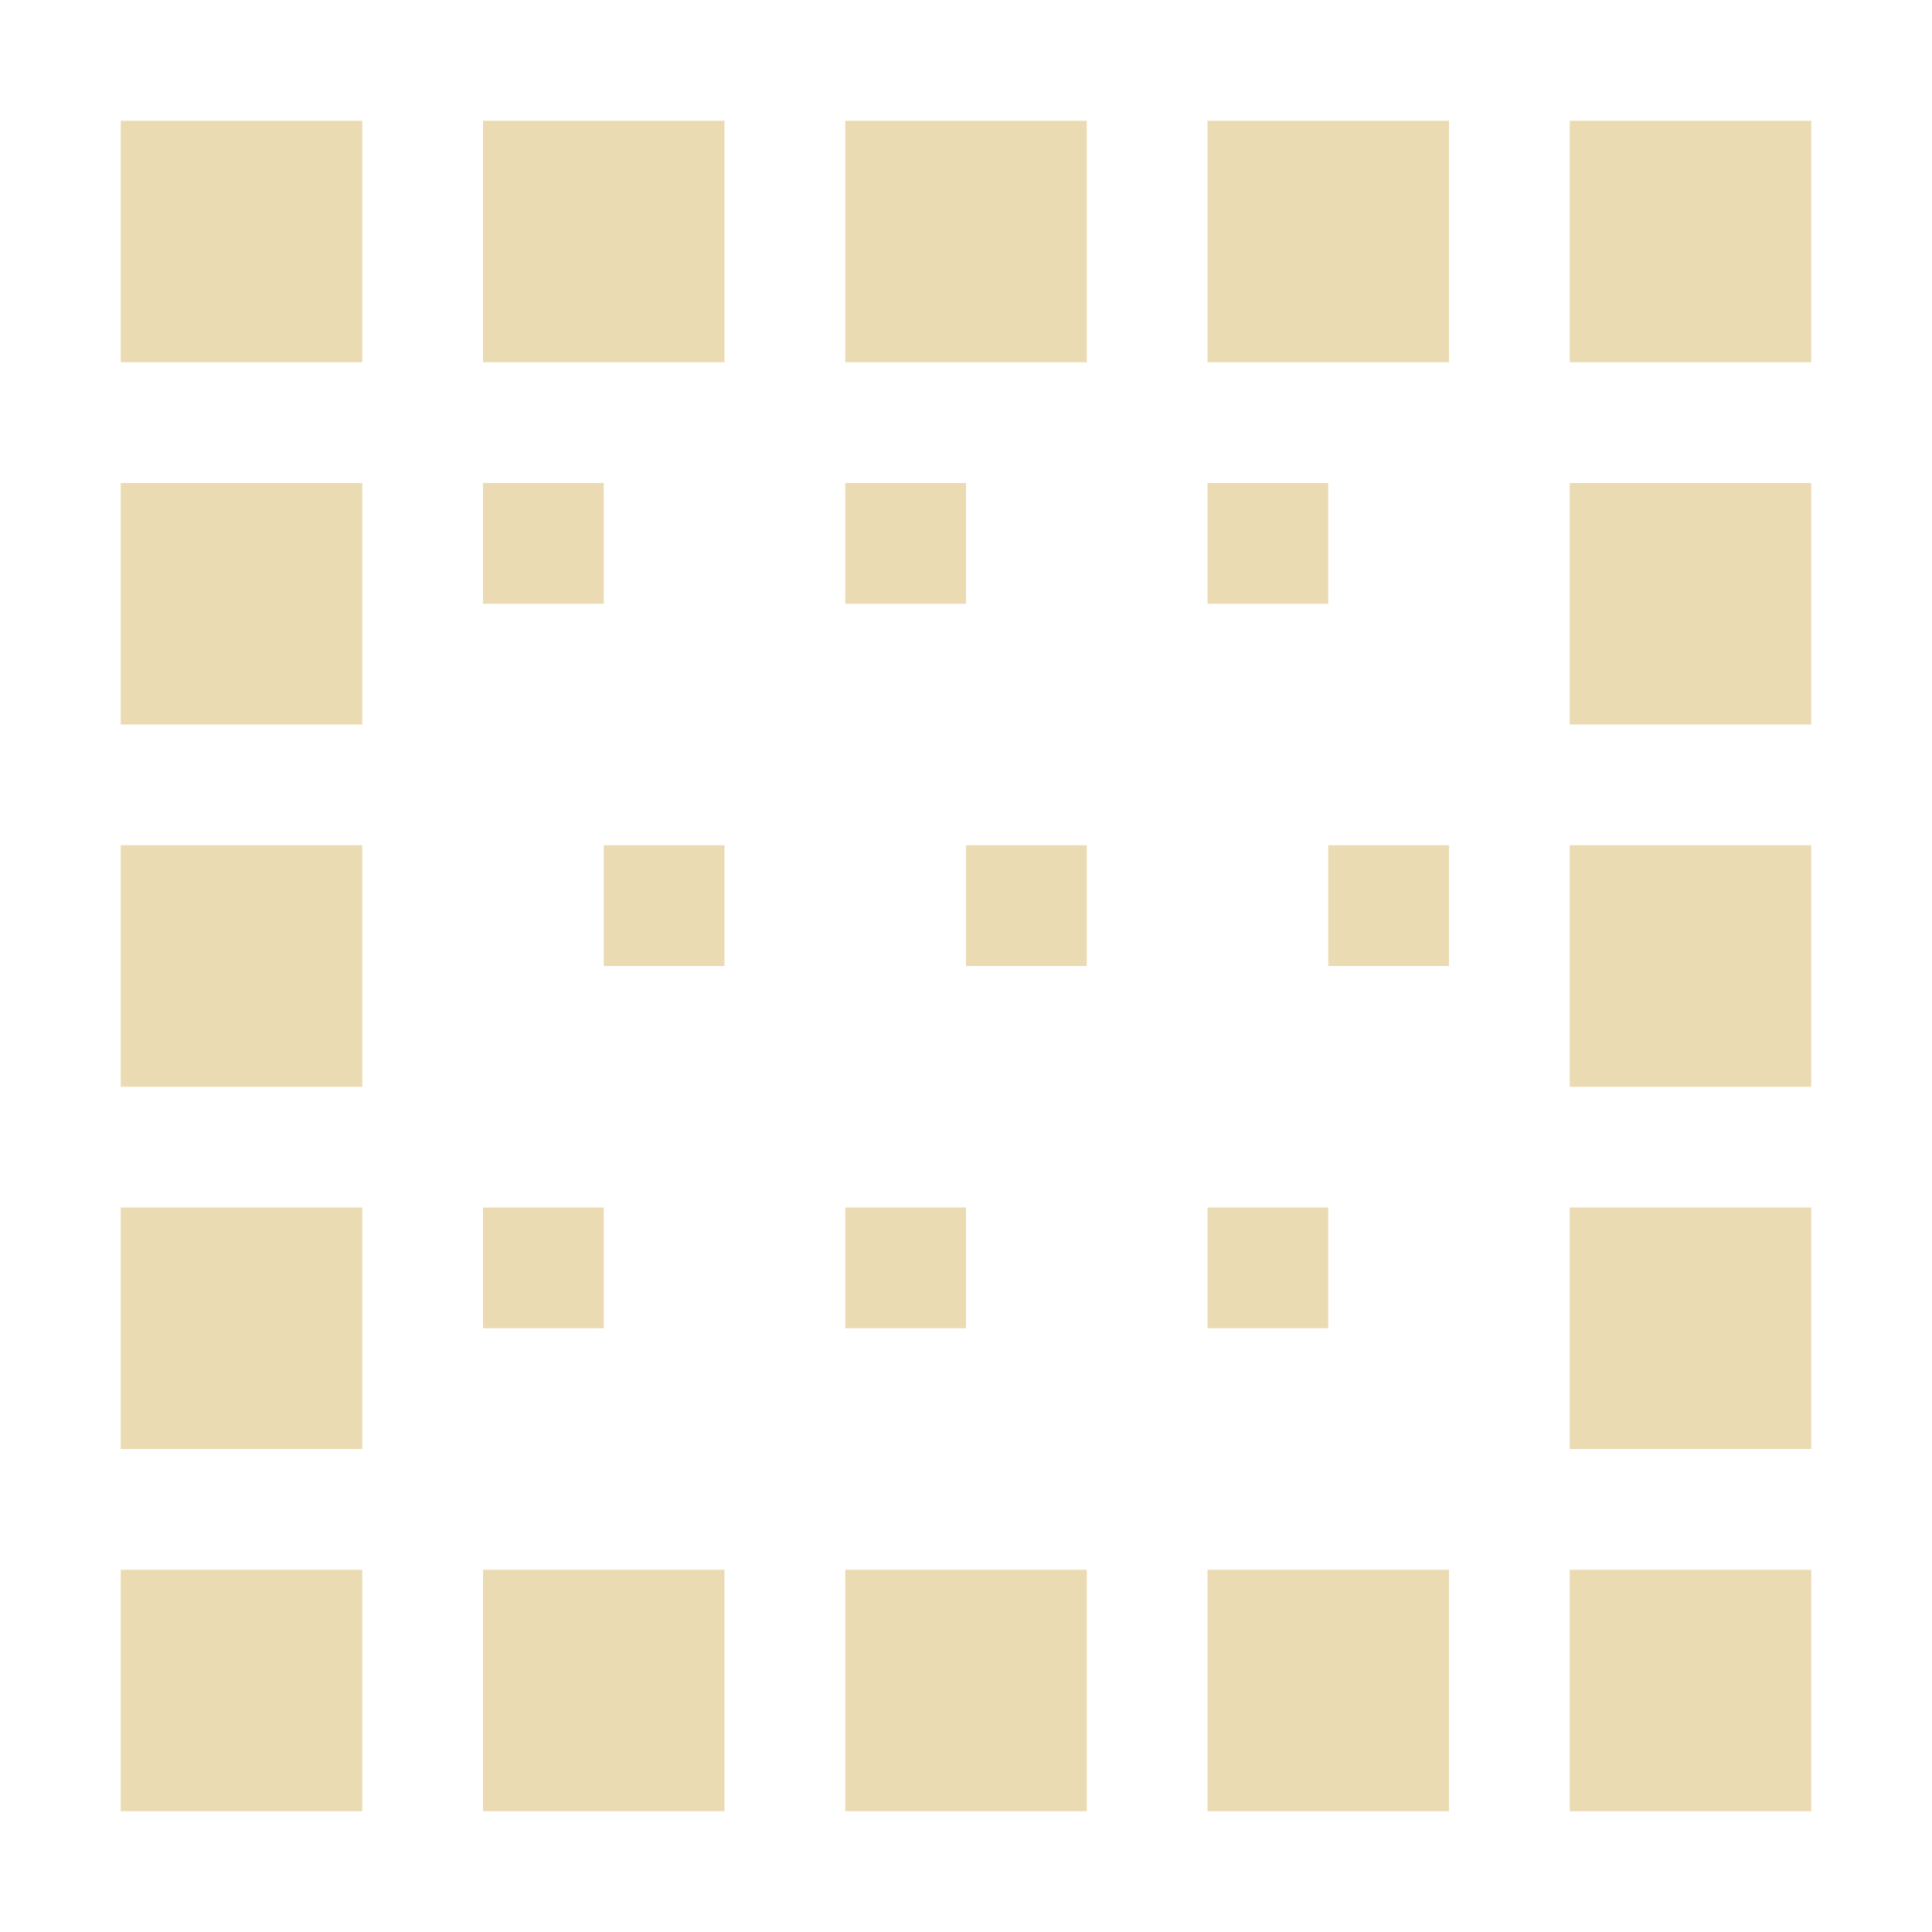 <svg width="16" height="16" version="1.1" xmlns="http://www.w3.org/2000/svg">
  <defs>
    <style id="current-color-scheme" type="text/css">.ColorScheme-Text { color:#ebdbb2; } .ColorScheme-Highlight { color:#458588; }</style>
  </defs>
  <path class="ColorScheme-Text" d="m4 10h1v1h-1zm3 0h1v1h-1zm3 0h1v1h-1zm1-3h1v1h-1zm-3 0h1v1h-1zm-3 0h1v1h-1zm5-3h1v1h-1zm-6 0h1v1h-1zm3 0h1v1h-1zm0-3h2v2h-2zm0 12h2v2h-2zm-6-6h2v2h-2zm12 0h2v2h-2zm0-6h2v2h-2zm-3 0h2v2h-2zm-6 0h2v2h-2zm-3 0h2v2h-2zm12 3h2v2h-2zm-12 0h2v2h-2zm12 6h2v2h-2zm-12 0h2v2h-2zm12 3h2v2h-2zm-3 0h2v2h-2zm-6 0h2v2h-2zm-3 0h2v2h-2z" fill="currentColor"/>
</svg>

